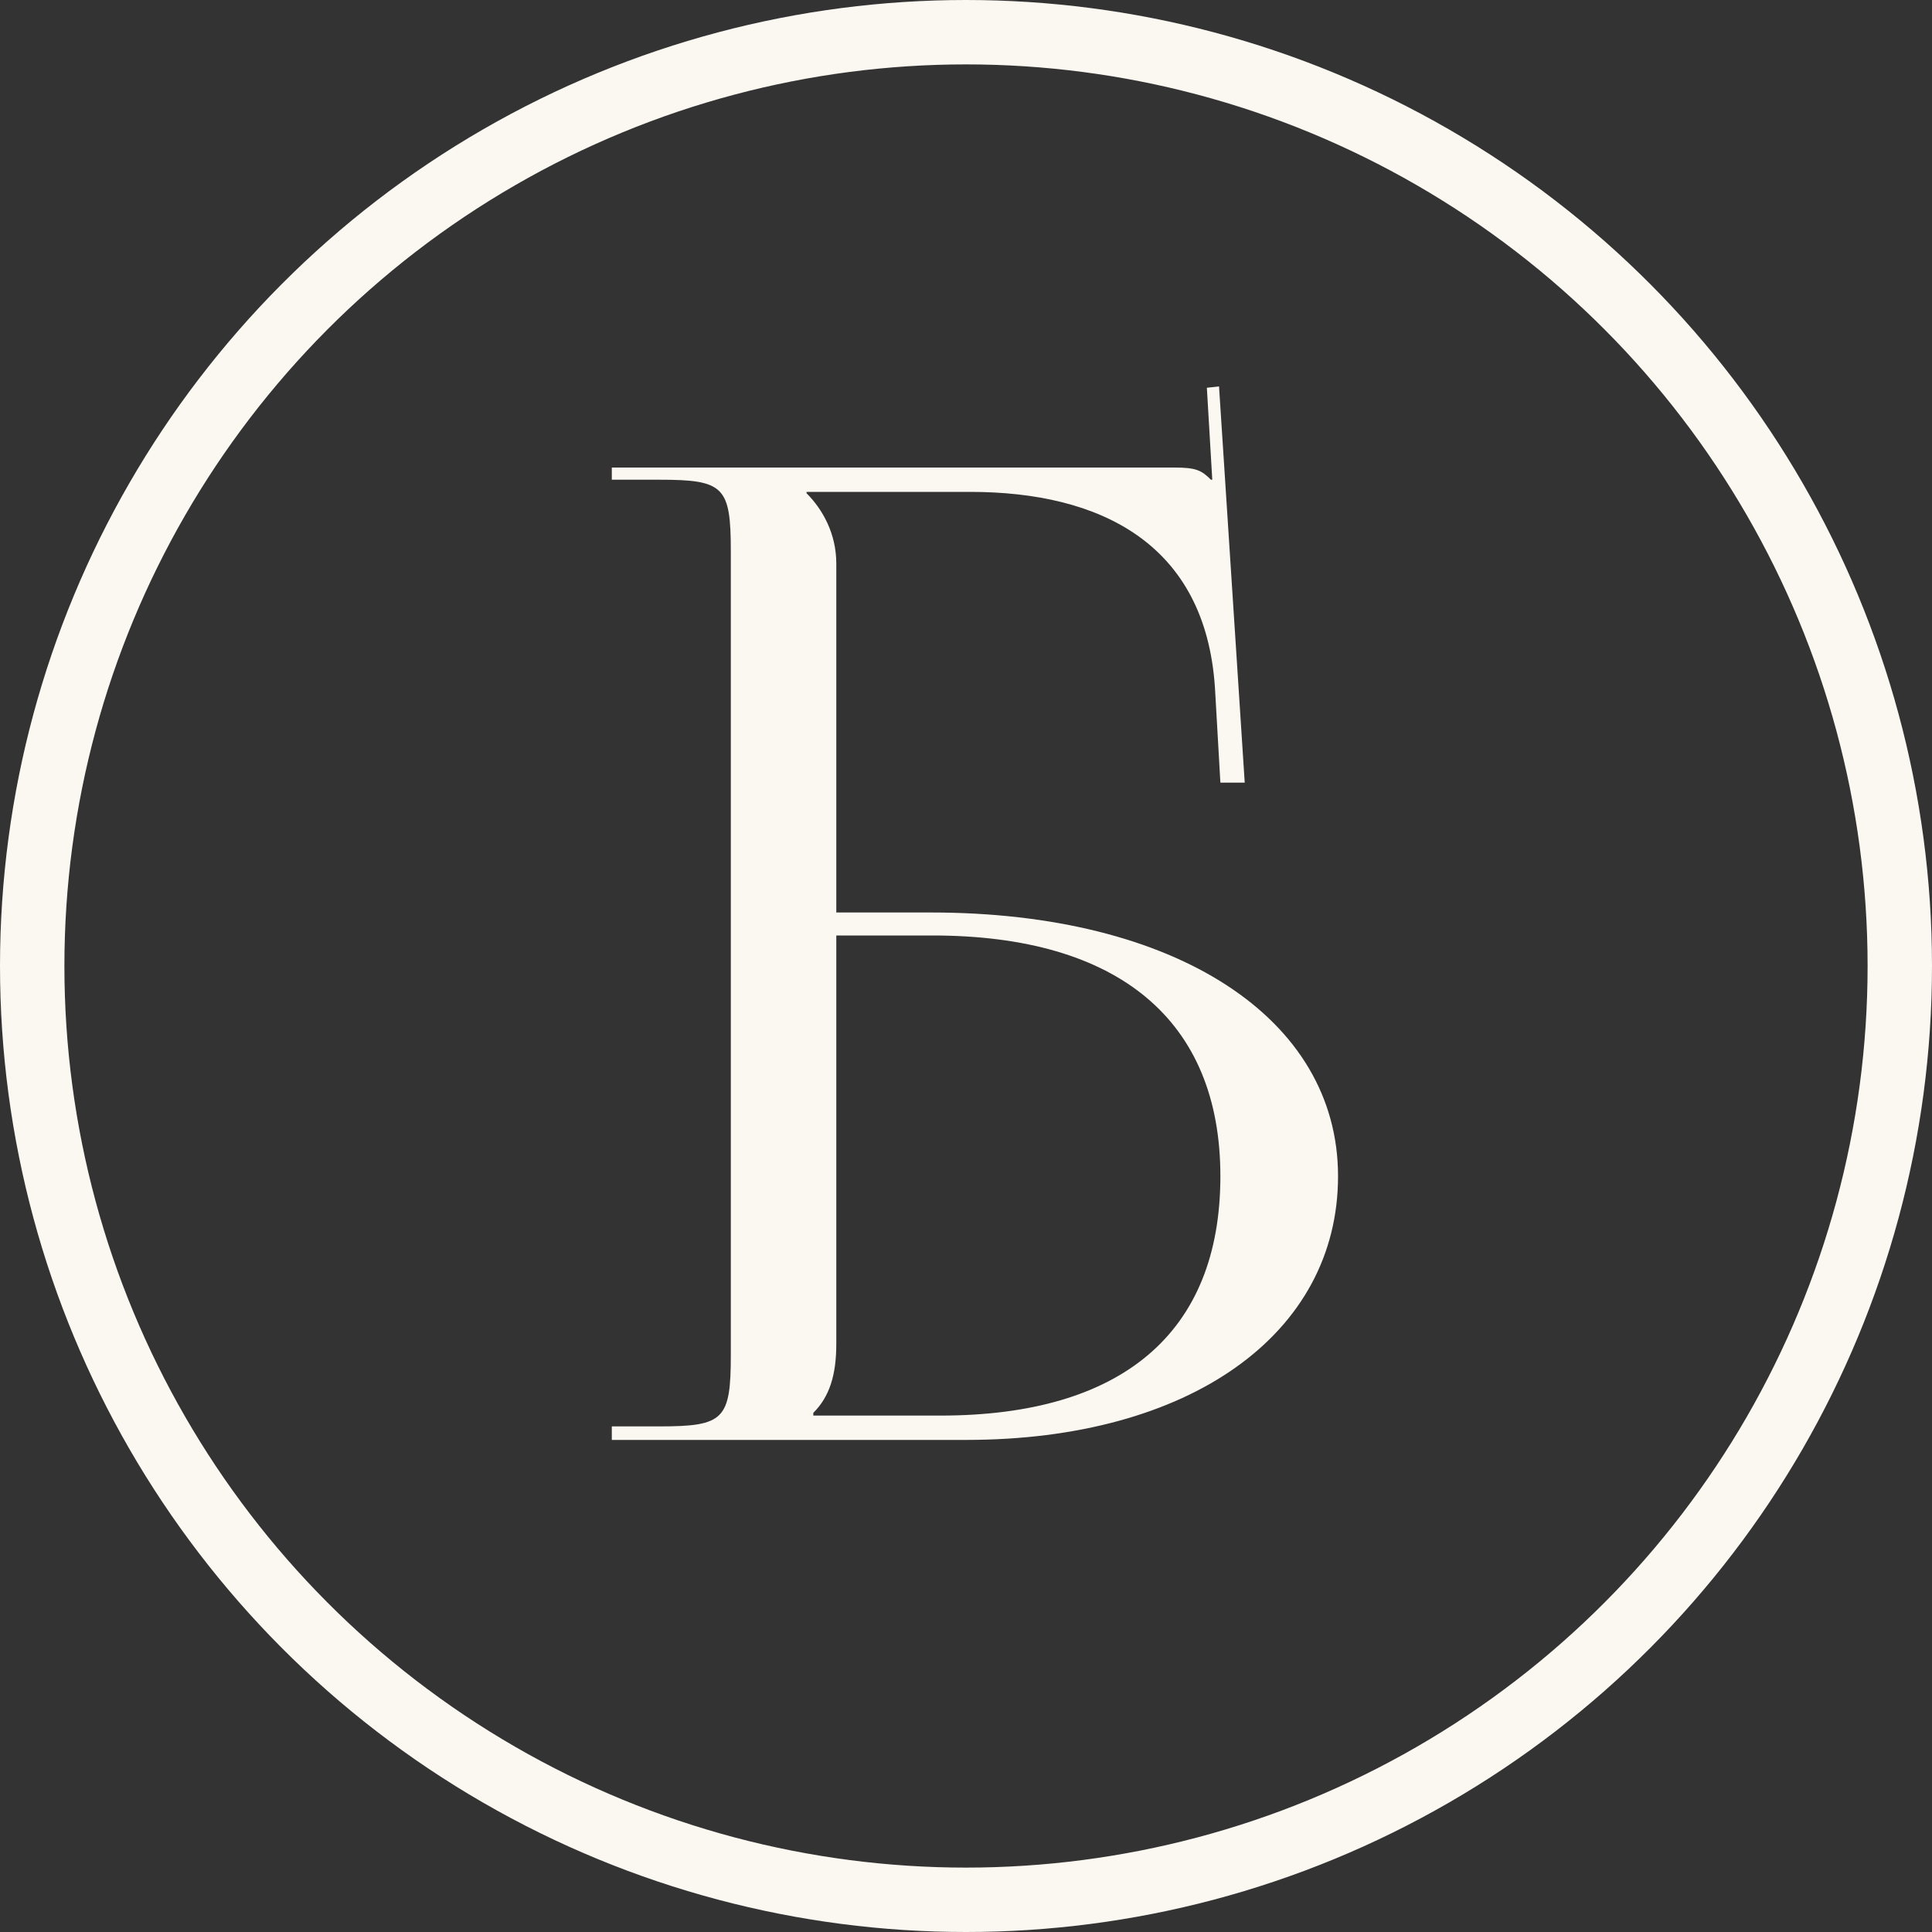 <?xml version="1.0" encoding="UTF-8"?> <svg xmlns="http://www.w3.org/2000/svg" width="60" height="60" viewBox="0 0 60 60" fill="none"><rect x="0" y="0" width="60" height="60" fill="#333333" stroke="none"/><path d="M19 44.718V44.298H20.47C22.486 44.298 22.696 44.088 22.696 42.072V17.124C22.696 15.108 22.486 14.898 20.47 14.898H19V14.52H36.472C37.144 14.52 37.312 14.604 37.606 14.898H37.648L37.48 12.042L37.858 12L38.656 24.306H37.9L37.732 21.366C37.438 16.872 34.162 15.276 30.13 15.276H25.048V15.318C25.552 15.822 25.972 16.578 25.972 17.502V28.338H28.912C36.514 28.338 41.554 31.614 41.554 36.528C41.554 41.442 36.934 44.718 30.004 44.718H19ZM25.972 29.052V41.736C25.972 42.702 25.762 43.374 25.258 43.878V43.962H29.206C34.834 43.962 37.9 41.4 37.9 36.528C37.9 31.698 34.75 29.052 28.954 29.052H25.972Z" fill="#FBF7F1"></path><circle cx="30" cy="30" r="29" stroke="#FBF7F1" stroke-width="2"></circle></svg> 